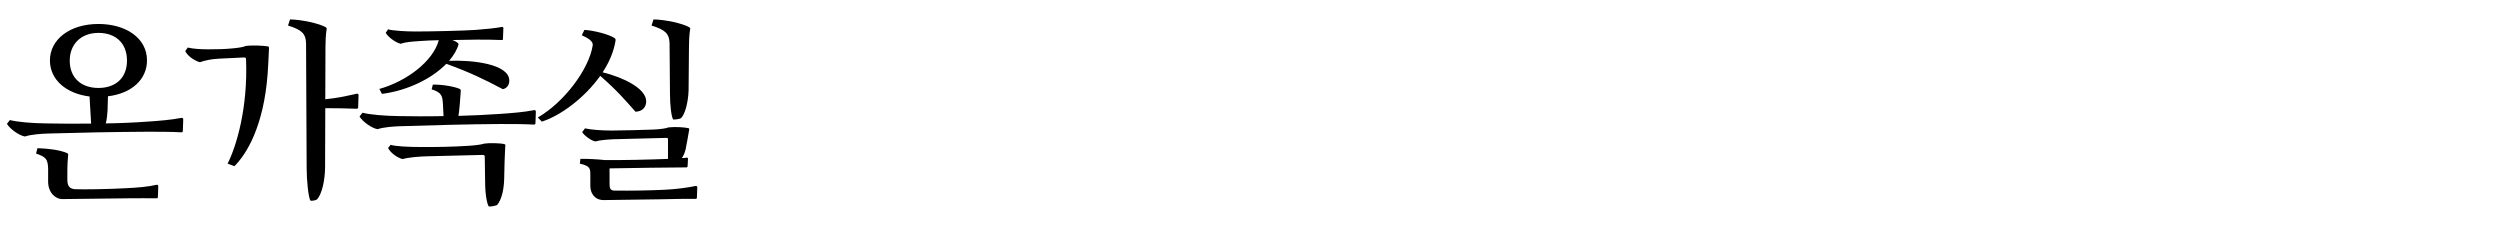 <?xml version="1.0" encoding="UTF-8"?>
<svg xmlns="http://www.w3.org/2000/svg" xmlns:xlink="http://www.w3.org/1999/xlink" width="631pt" height="60pt" viewBox="0 0 631 60" version="1.1">
<defs>
<g>
<symbol overflow="visible" id="glyph0-0">
<path style="stroke:none;" d="M 37.102 -29.75 C 37.102 -35.449 31.699 -38.949 24.852 -38.949 C 17.551 -38.949 12.602 -35 12.602 -29.75 C 12.602 -24.801 16.801 -21.352 22.602 -20.648 L 23 -13.801 C 18.75 -13.75 14.75 -13.801 11.551 -13.852 C 8.148 -13.898 4.352 -14.199 2.5 -14.699 L 1.75 -13.75 C 2.398 -12.551 4.852 -10.75 6.301 -10.551 C 7.801 -11.051 10.301 -11.25 12.25 -11.301 C 20.648 -11.551 28.699 -11.699 37.199 -11.75 C 39.949 -11.75 43.352 -11.75 45.801 -11.602 C 46 -11.602 46.148 -11.75 46.148 -11.949 L 46.25 -14.898 C 46.25 -15.102 46.102 -15.301 45.801 -15.25 C 43.25 -14.75 40.199 -14.5 37.199 -14.301 C 33.699 -14.051 30.148 -13.898 26.699 -13.852 C 26.949 -14.801 27.102 -16.148 27.148 -17.148 L 27.25 -20.699 C 33.102 -21.398 37.102 -24.852 37.102 -29.75 Z M 17.602 -29.699 C 17.602 -33.801 20.398 -36.699 24.852 -36.699 C 29.148 -36.699 32.051 -34.148 32.051 -29.699 C 32.051 -25.25 29.102 -22.801 24.852 -22.801 C 20.602 -22.801 17.602 -25.25 17.602 -29.699 Z M 31.852 2.5 C 27.551 2.75 20.852 2.852 18.898 2.75 C 17.801 2.648 17 2.199 17 0.398 L 17 -2.051 C 17 -3.199 17.051 -4.352 17.199 -5.852 C 17.25 -6.148 17.102 -6.301 16.949 -6.352 C 15 -7.199 12.148 -7.5 9.449 -7.602 L 9.102 -6.25 C 11.5 -5.398 12.051 -4.949 12.148 -2.5 L 12.148 0.852 C 12.148 3.699 14.102 5.25 15.648 5.25 L 32.25 5.051 C 35.148 5 37.5 5.051 39.5 5.051 C 39.75 5.051 39.852 4.949 39.852 4.699 L 39.949 2 C 39.898 1.648 39.75 1.602 39.5 1.648 C 37.352 2.148 34.801 2.352 31.852 2.5 Z M 31.852 2.5 "/>
</symbol>
<symbol overflow="visible" id="glyph0-1">
<path style="stroke:none;" d="M 30.898 -12.301 C 28.551 -12.199 22.699 -12.051 20.352 -12.051 C 17.949 -12.051 15.102 -12.25 13.648 -12.602 L 12.949 -11.648 C 13.398 -10.801 15.352 -9.398 16.301 -9.301 C 17.301 -9.602 18.801 -9.75 20.801 -9.852 L 34.199 -10.199 C 34.5 -10.199 34.602 -10.148 34.602 -9.801 L 34.602 -4.898 C 29.75 -4.699 22.898 -4.551 18.648 -4.602 C 16.949 -4.801 14 -4.949 12.5 -4.898 L 12.352 -3.699 C 14.949 -3.102 15 -2.5 15 -0.801 L 15 1.949 C 15 3.551 15.898 5.449 18.301 5.5 L 32.602 5.301 C 35.5 5.25 38.852 5.148 41.551 5.199 C 41.801 5.199 41.898 5.102 41.898 4.852 L 42 2.25 C 41.949 1.949 41.75 1.898 41.5 1.949 C 39.648 2.352 36.75 2.75 33.699 2.898 C 29.301 3.102 25.398 3.148 21.051 3.102 C 20 3.102 19.852 2.398 19.852 1.449 L 19.852 -2.5 C 26.199 -2.602 34.949 -2.75 39.199 -2.75 C 39.449 -2.75 39.551 -2.898 39.551 -3.051 L 39.648 -4.898 C 39.648 -5.148 39.551 -5.25 39.25 -5.199 C 38.949 -5.148 38.551 -5.102 38.102 -5.102 C 38.449 -5.602 38.801 -6.301 39.051 -7.301 C 39.398 -9 39.648 -10.551 39.949 -12.25 C 40 -12.5 39.949 -12.602 39.75 -12.648 C 39 -12.852 36.551 -13.051 34.75 -12.852 C 34.25 -12.602 32.449 -12.352 30.898 -12.301 Z M 2.75 -14.301 C 7.5 -15.801 13.551 -20.301 17.5 -25.852 C 21.75 -22.148 23.648 -19.898 26.398 -16.801 C 28.148 -16.852 29.102 -17.949 29.102 -19.449 C 29.051 -22.801 23 -25.551 18.102 -26.75 C 19.75 -29.25 20.898 -31.949 21.352 -34.648 C 21.398 -35.051 21.398 -35.199 21.102 -35.398 C 19.699 -36.352 15.699 -37.352 13.5 -37.449 L 12.852 -36.102 C 14.648 -35.301 15.75 -34.5 15.602 -33.551 C 14.648 -27.449 8.301 -19.102 1.75 -15.352 Z M 35.102 -21.398 C 35.102 -18.352 35.449 -15.602 35.898 -14.852 C 36.352 -14.801 37.551 -14.949 37.852 -15.148 C 38.898 -16.102 39.699 -19.148 39.801 -22.199 L 39.898 -33.25 C 39.898 -34.398 39.949 -36.25 40.199 -37.648 C 40.25 -37.898 40.148 -38 40 -38.102 C 38.449 -39.051 33.949 -40.051 30.949 -40.102 L 30.449 -38.551 C 33.801 -37.5 34.949 -36.602 35 -34 Z M 35.102 -21.398 "/>
</symbol>
<symbol overflow="visible" id="glyph1-0">
<path style="stroke:none;" d="M 32.398 -2.602 C 32.398 0.602 32.852 4.898 33.352 5.648 C 33.801 5.75 34.75 5.551 35.051 5.301 C 36.301 3.852 37 0.5 37.051 -2.699 L 37.102 -17.699 C 39.75 -17.699 42.449 -17.648 45.051 -17.551 C 45.25 -17.551 45.398 -17.699 45.398 -17.898 L 45.5 -21 C 45.5 -21.199 45.352 -21.398 45.051 -21.352 C 42.398 -20.75 39.852 -20.199 37.102 -19.949 L 37.148 -33.148 C 37.148 -34.301 37.199 -36.25 37.449 -37.648 C 37.5 -37.898 37.398 -38 37.25 -38.102 C 35.699 -39.051 31.199 -40.051 28.199 -40.102 L 27.699 -38.551 C 31.051 -37.5 32.199 -36.602 32.25 -34 Z M 16.602 -30.5 C 16.898 -30.5 17.102 -30.398 17.102 -30.051 C 17.602 -17.602 14.602 -7.949 12.449 -3.699 L 14.148 -3.051 C 17.199 -6.051 21.551 -13.051 22.551 -26.352 C 22.699 -28.051 22.801 -31.051 22.898 -32.898 C 22.898 -33 22.898 -33.25 22.602 -33.301 C 21.648 -33.449 18.852 -33.648 17 -33.398 C 16.602 -33.199 15.852 -33 13.852 -32.801 C 11.699 -32.602 10.352 -32.551 7.699 -32.551 C 5.75 -32.551 3.801 -32.648 2.398 -33 L 1.75 -32.102 C 2.5 -30.551 4.602 -29.5 5.449 -29.301 C 6.949 -29.801 8.352 -30.102 10.398 -30.199 Z M 16.602 -30.5 "/>
</symbol>
<symbol overflow="visible" id="glyph2-0">
<path style="stroke:none;" d="M 31 -37.449 C 28.301 -37.25 19.801 -37.051 15.898 -37.051 C 13.5 -37.051 10.051 -37.25 8.949 -37.602 L 8.352 -36.699 C 9.102 -35.449 11.102 -34.148 12.148 -33.949 C 13.551 -34.449 15.102 -34.5 17.102 -34.648 C 18.25 -34.75 19.898 -34.801 21.75 -34.852 C 20.301 -29.5 13.648 -24.5 6.75 -22.551 L 7.398 -21.301 C 13.949 -22.148 20.051 -25.199 23.648 -28.898 C 29.551 -26.75 33.199 -25 37.898 -22.5 C 38.602 -22.602 39.551 -23.25 39.551 -24.648 C 39.551 -28.898 30.051 -29.898 24.352 -29.648 C 25.5 -31 26.352 -32.398 26.75 -33.852 C 26.699 -34.148 26.102 -34.551 25.199 -34.898 L 31.398 -35 C 33.398 -35 35.5 -35 37.648 -34.898 C 37.898 -34.898 37.949 -35 37.949 -35.25 L 38.051 -37.898 C 38.051 -38.148 37.852 -38.25 37.648 -38.199 C 36.148 -37.898 33.648 -37.648 31 -37.449 Z M 27.301 -22.051 C 27.301 -22.398 27.199 -22.449 27.051 -22.551 C 26.148 -23 23.051 -23.699 20.25 -23.648 L 19.949 -22.449 C 22.551 -21.648 22.699 -20.699 22.801 -18.602 L 22.949 -15.699 C 18.699 -15.602 14.75 -15.648 11.551 -15.699 C 8.148 -15.75 4.352 -16.051 2.5 -16.551 L 1.75 -15.602 C 2.398 -14.398 4.852 -12.602 6.301 -12.398 C 7.801 -12.898 10.301 -13.102 12.25 -13.148 C 20.648 -13.398 28.699 -13.648 37.199 -13.699 C 39.949 -13.699 43.352 -13.699 45.801 -13.551 C 46 -13.551 46.148 -13.699 46.148 -13.898 L 46.25 -16.852 C 46.25 -17.051 46.102 -17.25 45.801 -17.199 C 43.25 -16.699 40.199 -16.449 37.199 -16.25 C 33.699 -16 30.148 -15.852 26.699 -15.75 C 26.898 -16.699 26.949 -17.852 27.051 -18.699 Z M 38.352 -4 C 38.398 -5.398 38.5 -7.852 38.551 -8.25 C 38.551 -8.398 38.602 -8.5 38.352 -8.602 C 37.449 -8.898 34.398 -8.949 33.199 -8.75 C 32.5 -8.5 30.898 -8.301 29.25 -8.199 C 25.449 -7.949 20.801 -7.852 16.898 -7.898 C 14.398 -7.898 10.75 -8.051 9.602 -8.449 L 8.949 -7.648 C 9.551 -6.398 11.398 -5.102 12.648 -4.852 C 14.148 -5.301 16.852 -5.5 18.801 -5.551 L 32.852 -5.898 C 33.148 -5.898 33.352 -5.801 33.352 -5.449 L 33.449 0.949 C 33.449 4 33.898 6.352 34.352 7.102 C 34.801 7.199 36.199 6.949 36.5 6.699 C 37.551 5.449 38.148 3.102 38.25 0.352 Z M 38.352 -4 "/>
</symbol>
</g>
</defs>
<g id="surface1">
<g style="fill:rgb(0%,0%,0%);fill-opacity:1;">
  <use xlink:href="#glyph0-0" x="0" y="45"/>
</g>
<g style="fill:rgb(0%,0%,0%);fill-opacity:1;">
  <use xlink:href="#glyph1-0" x="45" y="45"/>
</g>
<g style="fill:rgb(0%,0%,0%);fill-opacity:1;">
  <use xlink:href="#glyph2-0" x="89" y="45"/>
</g>
<g style="fill:rgb(0%,0%,0%);fill-opacity:1;">
  <use xlink:href="#glyph0-1" x="134" y="45"/>
</g>
</g>
</svg>
